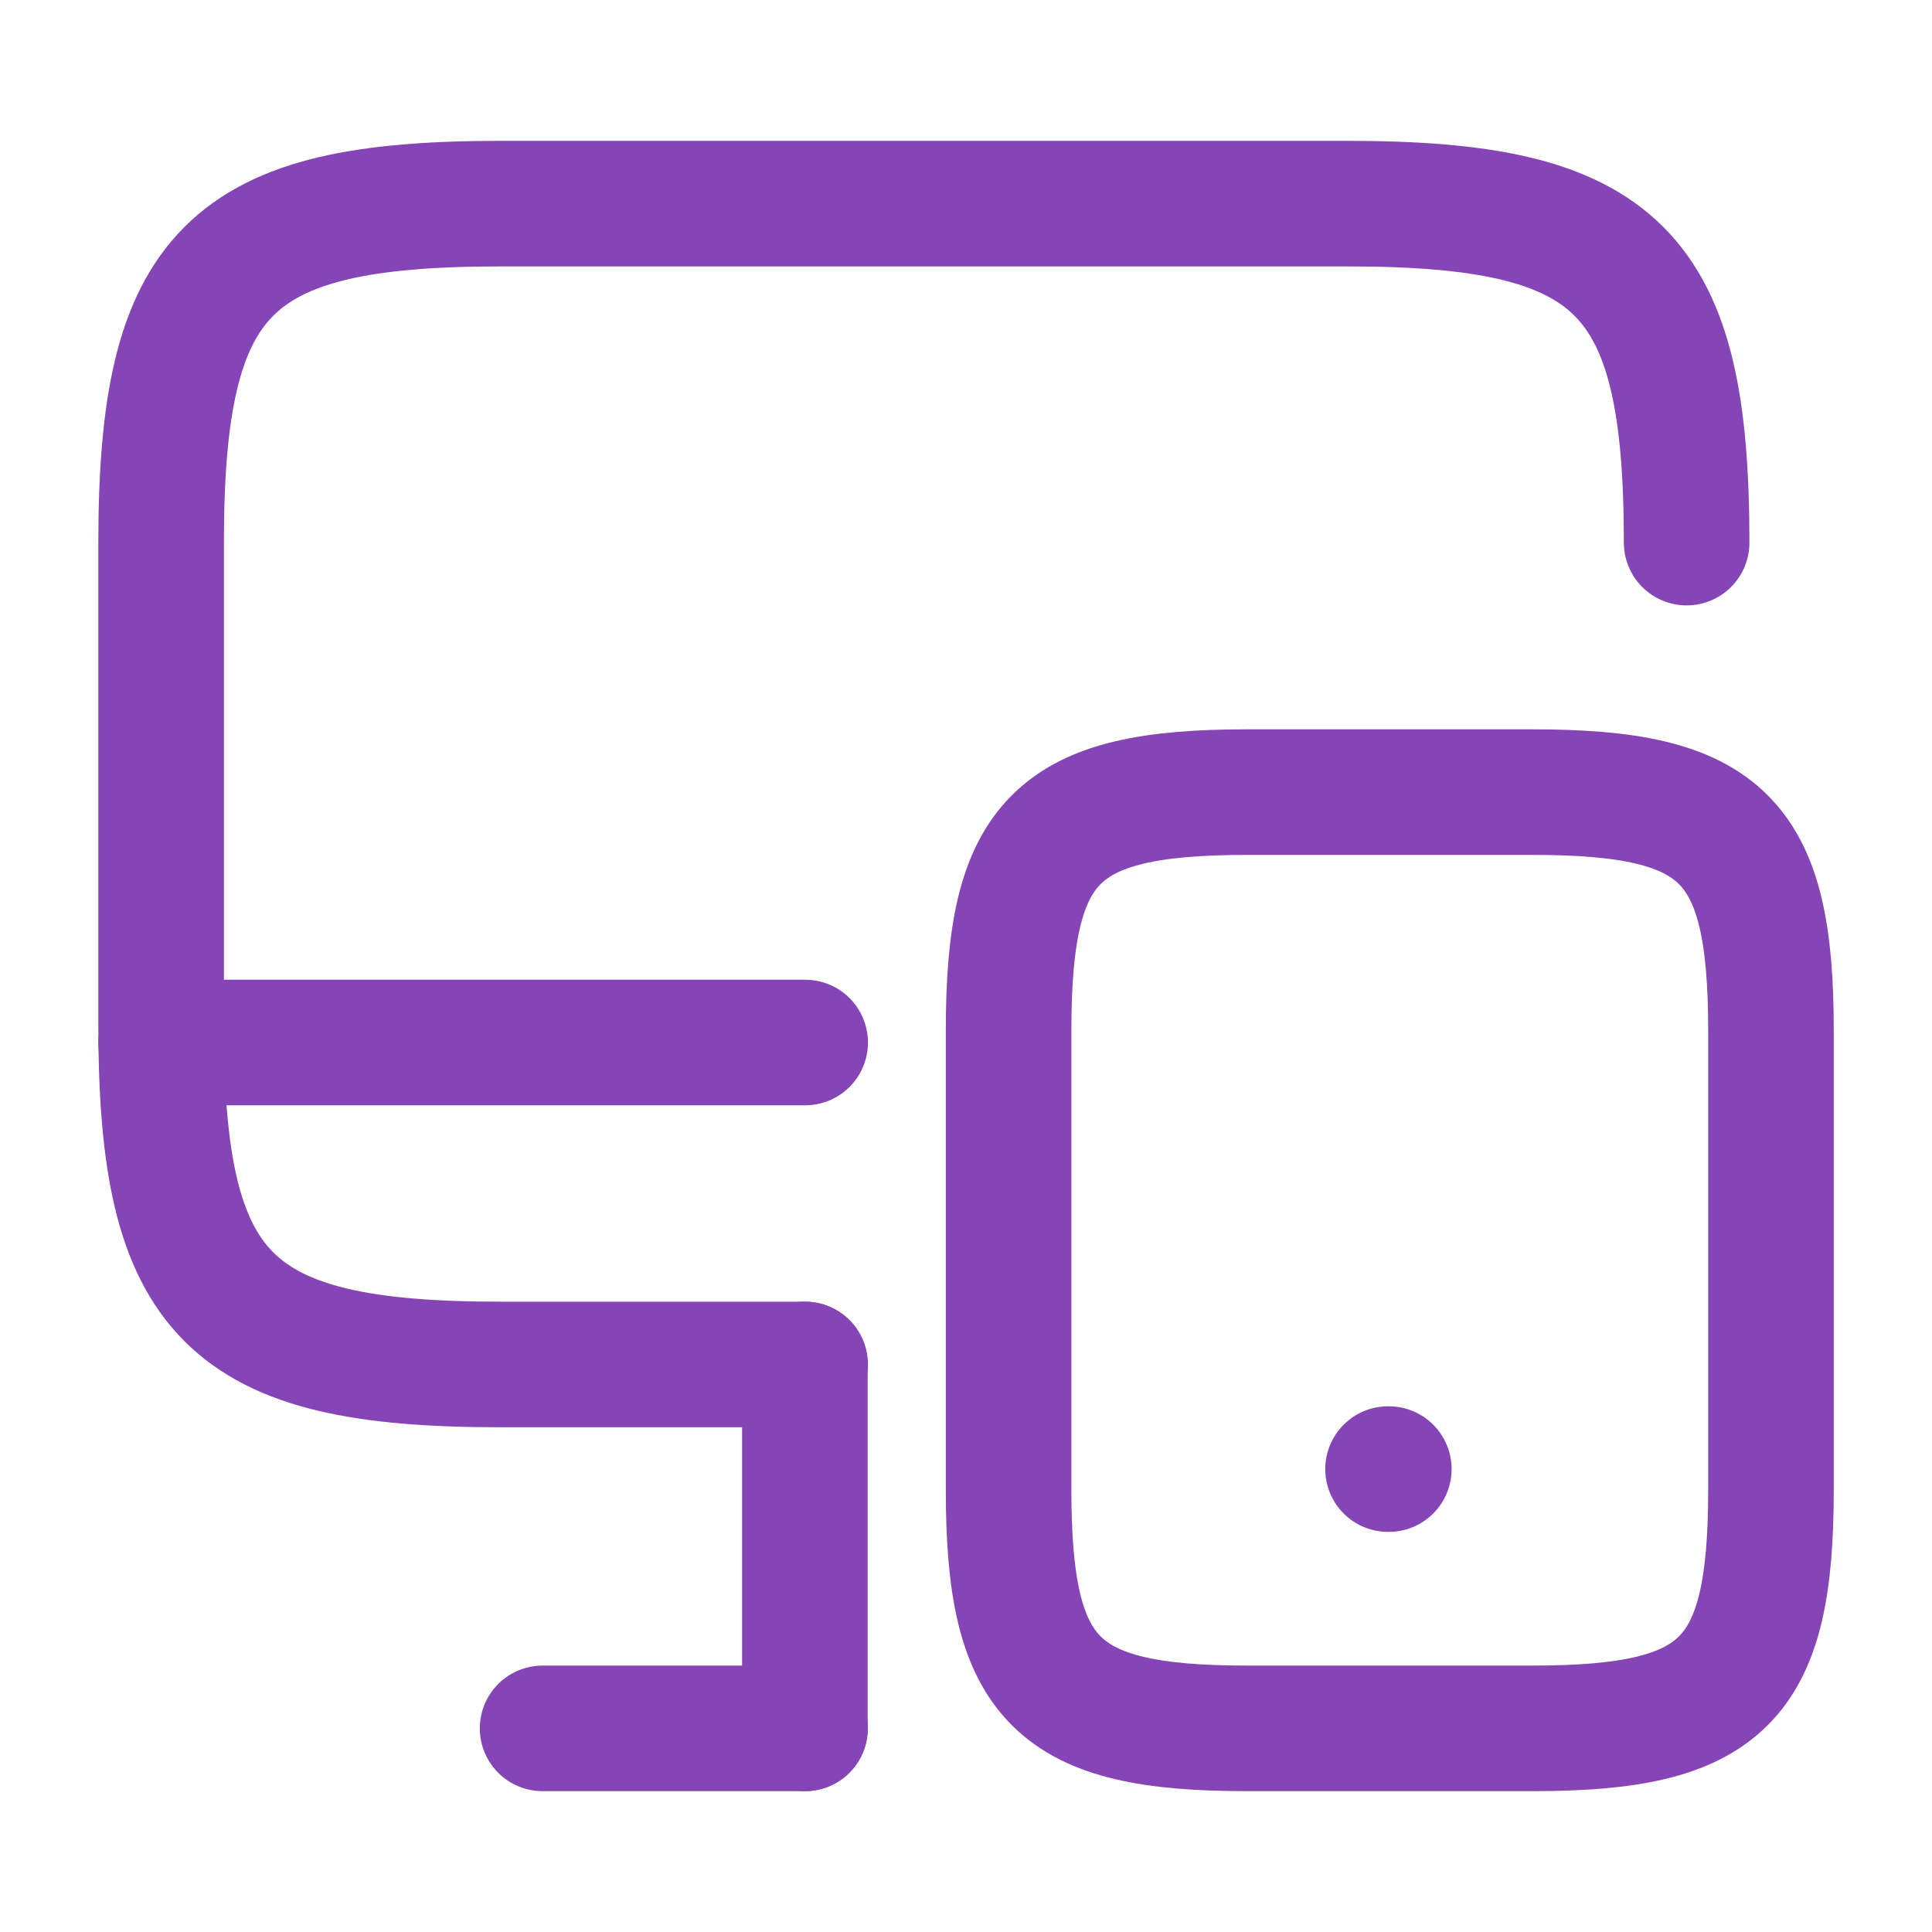 <svg width="20" height="20" viewBox="0 0 20 20" fill="none" xmlns="http://www.w3.org/2000/svg">
<path d="M8.335 14.125H5.176C2.368 14.125 1.668 13.425 1.668 10.617V5.617C1.668 2.808 2.368 2.108 5.176 2.108H13.951C16.76 2.108 17.46 2.808 17.46 5.617" stroke="#8545B6" stroke-width="1.3" stroke-linecap="round" stroke-linejoin="round"/>
<path d="M8.332 17.892V14.125" stroke="#8545B6" stroke-width="1.3" stroke-linecap="round" stroke-linejoin="round"/>
<path d="M1.668 10.792H8.335" stroke="#8545B6" stroke-width="1.3" stroke-linecap="round" stroke-linejoin="round"/>
<path d="M5.617 17.892H8.334" stroke="#8545B6" stroke-width="1.3" stroke-linecap="round" stroke-linejoin="round"/>
<path d="M18.333 10.667V15.425C18.333 17.4 17.841 17.892 15.866 17.892H12.908C10.933 17.892 10.441 17.4 10.441 15.425V10.667C10.441 8.692 10.933 8.2 12.908 8.2H15.866C17.841 8.2 18.333 8.692 18.333 10.667Z" stroke="#8545B6" stroke-width="1.3" stroke-linecap="round" stroke-linejoin="round"/>
<path d="M14.369 15.208H14.377" stroke="#8545B6" stroke-width="1.3" stroke-linecap="round" stroke-linejoin="round"/>
</svg>
